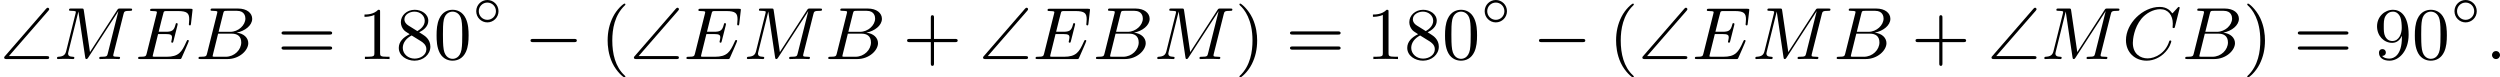 <?xml version='1.0' encoding='UTF-8'?>
<!-- This file was generated by dvisvgm 2.13.3 -->
<svg version='1.1' xmlns='http://www.w3.org/2000/svg' xmlns:xlink='http://www.w3.org/1999/xlink' width='606.074pt' height='18.782pt' viewBox='24.928 443.257 606.074 18.782'>
<defs>
<path id='g3-0' d='M6.052-2.053C6.214-2.053 6.384-2.053 6.384-2.251C6.384-2.439 6.205-2.439 6.052-2.439H1.103C.95-2.439 .771-2.439 .771-2.251C.771-2.053 .941-2.053 1.103-2.053H6.052Z'/>
<path id='g2-14' d='M3.258-1.494C3.258-2.254 2.648-2.851 1.907-2.851S.556-2.248 .556-1.494C.556-.735 1.166-.137 1.907-.137S3.258-.741 3.258-1.494ZM1.907-.448C1.333-.448 .867-.909 .867-1.494S1.333-2.54 1.907-2.54S2.947-2.08 2.947-1.494S2.481-.448 1.907-.448Z'/>
<path id='g8-40' d='M3.058 2.134C3.058 2.089 3.031 2.062 2.977 2C1.82 .941 1.47-.672 1.47-2.242C1.47-3.631 1.739-5.317 3.004-6.519C3.04-6.554 3.058-6.581 3.058-6.626C3.058-6.689 3.013-6.725 2.95-6.725C2.842-6.725 2.035-6.079 1.551-5.102C1.121-4.241 .906-3.318 .906-2.251C.906-1.605 .986-.583 1.479 .475C2.008 1.578 2.842 2.233 2.95 2.233C3.013 2.233 3.058 2.197 3.058 2.134Z'/>
<path id='g8-41' d='M2.672-2.251C2.672-2.986 2.564-3.972 2.098-4.967C1.569-6.07 .735-6.725 .628-6.725C.538-6.725 .52-6.653 .52-6.626C.52-6.581 .538-6.554 .601-6.492C1.121-6.025 2.107-4.806 2.107-2.251C2.107-.968 1.874 .816 .574 2.026C.556 2.053 .52 2.089 .52 2.134C.52 2.161 .538 2.233 .628 2.233C.735 2.233 1.542 1.587 2.026 .61C2.457-.251 2.672-1.175 2.672-2.251Z'/>
<path id='g8-43' d='M6.33-2.053C6.456-2.053 6.644-2.053 6.644-2.242C6.644-2.439 6.474-2.439 6.33-2.439H3.775V-5.003C3.775-5.147 3.775-5.317 3.578-5.317C3.389-5.317 3.389-5.129 3.389-5.003V-2.439H.825C.699-2.439 .511-2.439 .511-2.251C.511-2.053 .681-2.053 .825-2.053H3.389V.511C3.389 .655 3.389 .825 3.587 .825C3.775 .825 3.775 .637 3.775 .511V-2.053H6.33Z'/>
<path id='g8-48' d='M4.241-2.869C4.241-3.47 4.214-4.241 3.9-4.914C3.506-5.756 2.824-5.972 2.304-5.972C1.766-5.972 1.085-5.756 .69-4.896C.403-4.277 .359-3.551 .359-2.869C.359-2.286 .377-1.417 .762-.708C1.184 .054 1.883 .197 2.295 .197C2.878 .197 3.542-.054 3.918-.879C4.187-1.479 4.241-2.152 4.241-2.869ZM2.304-.027C2.035-.027 1.39-.152 1.219-1.166C1.13-1.695 1.13-2.466 1.13-2.977C1.13-3.587 1.13-4.295 1.237-4.788C1.417-5.586 1.991-5.747 2.295-5.747C2.636-5.747 3.201-5.568 3.371-4.734C3.47-4.241 3.47-3.542 3.47-2.977C3.47-2.421 3.47-1.668 3.38-1.139C3.192-.117 2.529-.027 2.304-.027Z'/>
<path id='g8-49' d='M2.726-5.73C2.726-5.954 2.717-5.972 2.493-5.972C1.937-5.398 1.112-5.398 .834-5.398V-5.12C1.004-5.12 1.551-5.12 2.035-5.353V-.717C2.035-.386 2.008-.278 1.175-.278H.888V0C1.21-.027 2.008-.027 2.376-.027S3.551-.027 3.873 0V-.278H3.587C2.753-.278 2.726-.386 2.726-.717V-5.73Z'/>
<path id='g8-56' d='M1.542-4.071C1.273-4.241 1.067-4.483 1.067-4.815C1.067-5.398 1.695-5.747 2.286-5.747C2.977-5.747 3.533-5.263 3.533-4.636S2.995-3.596 2.636-3.389L1.542-4.071ZM2.86-3.246C3.309-3.461 3.963-3.909 3.963-4.636C3.963-5.478 3.12-5.972 2.313-5.972C1.372-5.972 .637-5.299 .637-4.474C.637-4.133 .762-3.811 .977-3.551C1.13-3.38 1.184-3.344 1.704-3.013C.915-2.636 .386-2.089 .386-1.354C.386-.403 1.327 .197 2.295 .197C3.335 .197 4.214-.538 4.214-1.506C4.214-2.376 3.551-2.806 3.327-2.95C3.228-3.022 2.968-3.183 2.86-3.246ZM1.946-2.86L3.075-2.161C3.282-2.026 3.73-1.739 3.73-1.193C3.73-.484 3.013-.054 2.304-.054C1.524-.054 .87-.61 .87-1.354C.87-2 1.318-2.537 1.946-2.86Z'/>
<path id='g8-57' d='M3.398-2.824V-2.627C3.398-.439 2.403-.054 1.892-.054C1.686-.054 1.228-.09 .995-.386H1.031C1.103-.368 1.453-.439 1.453-.798C1.453-1.031 1.291-1.21 1.04-1.21S.619-1.049 .619-.78C.619-.188 1.094 .197 1.901 .197C3.058 .197 4.214-.986 4.214-2.95C4.214-5.38 3.138-5.972 2.331-5.972C1.3-5.972 .386-5.138 .386-3.963C.386-2.824 1.21-1.964 2.224-1.964C2.878-1.964 3.237-2.439 3.398-2.824ZM2.242-2.188C2.098-2.188 1.659-2.188 1.372-2.744C1.201-3.084 1.201-3.524 1.201-3.954S1.201-4.833 1.39-5.174C1.659-5.631 2.008-5.747 2.331-5.747C2.941-5.747 3.183-5.129 3.219-5.039C3.344-4.707 3.38-4.16 3.38-3.775C3.38-3.12 3.084-2.188 2.242-2.188Z'/>
<path id='g8-61' d='M6.348-2.968C6.474-2.968 6.644-2.968 6.644-3.156C6.644-3.353 6.447-3.353 6.312-3.353H.843C.708-3.353 .511-3.353 .511-3.156C.511-2.968 .69-2.968 .807-2.968H6.348ZM6.312-1.139C6.447-1.139 6.644-1.139 6.644-1.336C6.644-1.524 6.474-1.524 6.348-1.524H.807C.69-1.524 .511-1.524 .511-1.336C.511-1.139 .708-1.139 .843-1.139H6.312Z'/>
<path id='g5-58' d='M1.757-.484C1.757-.744 1.551-.968 1.273-.968S.789-.744 .789-.484S.995 0 1.273 0S1.757-.224 1.757-.484Z'/>
<path id='g5-66' d='M1.462-.681C1.381-.359 1.363-.278 .69-.278C.52-.278 .421-.278 .421-.117C.421 0 .511 0 .672 0H3.936C5.389 0 6.456-1.058 6.456-1.928C6.456-2.564 5.927-3.102 5.039-3.201C6.061-3.398 6.931-4.08 6.931-4.878C6.931-5.577 6.285-6.124 5.218-6.124H2.152C1.991-6.124 1.883-6.124 1.883-5.963C1.883-5.846 1.964-5.846 2.152-5.846C2.188-5.846 2.349-5.846 2.493-5.828C2.645-5.81 2.708-5.792 2.708-5.694C2.708-5.649 2.699-5.613 2.672-5.514L1.462-.681ZM2.86-3.3L3.407-5.496C3.488-5.819 3.506-5.846 3.882-5.846H5.093C6.025-5.846 6.106-5.138 6.106-4.914C6.106-4.116 5.272-3.3 4.259-3.3H2.86ZM2.43-.278C2.304-.278 2.286-.278 2.251-.287C2.161-.296 2.134-.305 2.134-.368C2.134-.395 2.134-.412 2.179-.574L2.798-3.075H4.483C5.039-3.075 5.604-2.833 5.604-2.017C5.604-1.13 4.788-.278 3.712-.278H2.43Z'/>
<path id='g5-67' d='M6.94-6.079C6.967-6.187 6.967-6.205 6.967-6.223C6.967-6.232 6.958-6.321 6.859-6.321C6.805-6.321 6.779-6.294 6.716-6.223L6.169-5.622C6.133-5.577 6.097-5.541 6.088-5.541S6.07-5.55 6.016-5.613C5.882-5.792 5.478-6.321 4.546-6.321C2.493-6.321 .457-4.331 .457-2.286C.457-.825 1.524 .197 2.968 .197C3.9 .197 4.636-.287 4.985-.601C5.801-1.327 5.954-2.116 5.954-2.152S5.936-2.251 5.828-2.251C5.73-2.251 5.712-2.197 5.703-2.161C5.263-.717 3.981-.081 3.084-.081C2.215-.081 1.291-.61 1.291-1.964C1.291-2.367 1.426-3.784 2.331-4.887C2.869-5.532 3.748-6.043 4.609-6.043C5.604-6.043 6.133-5.281 6.133-4.295C6.133-3.99 6.106-3.927 6.106-3.856C6.106-3.757 6.214-3.757 6.241-3.757C6.357-3.757 6.357-3.775 6.402-3.945L6.94-6.079Z'/>
<path id='g5-69' d='M2.815-3.031H3.73C4.367-3.031 4.501-2.923 4.501-2.627C4.501-2.555 4.474-2.367 4.438-2.224C4.42-2.17 4.411-2.125 4.411-2.098C4.411-2.089 4.411-1.982 4.528-1.982C4.636-1.982 4.645-2.044 4.68-2.179L5.156-4.062C5.192-4.187 5.192-4.205 5.192-4.241C5.192-4.313 5.138-4.358 5.066-4.358C4.967-4.358 4.958-4.304 4.914-4.133C4.734-3.425 4.456-3.309 3.739-3.309H2.887C3.022-3.865 3.443-5.568 3.488-5.676C3.542-5.801 3.604-5.819 3.9-5.819H5.218C6.339-5.819 6.59-5.55 6.59-4.824C6.59-4.546 6.545-4.277 6.545-4.214C6.545-4.142 6.59-4.08 6.671-4.08C6.779-4.08 6.788-4.142 6.805-4.304L6.994-5.972C6.994-6.097 6.904-6.097 6.734-6.097H2.116C1.946-6.097 1.847-6.097 1.847-5.936C1.847-5.819 1.937-5.819 2.125-5.819C2.161-5.819 2.322-5.819 2.466-5.801C2.663-5.774 2.672-5.738 2.672-5.658C2.672-5.631 2.672-5.613 2.627-5.452L1.435-.681C1.354-.359 1.336-.278 .664-.278C.493-.278 .395-.278 .395-.117C.395 0 .484 0 .646 0H5.38C5.541 0 5.559 0 5.586-.027C5.613-.045 5.622-.054 5.676-.17C5.783-.412 6.545-2.116 6.545-2.197C6.545-2.268 6.492-2.313 6.42-2.313S6.339-2.304 6.241-2.098C5.685-.843 5.317-.278 3.829-.278H2.457C2.331-.278 2.313-.278 2.277-.287C2.188-.296 2.161-.305 2.161-.368C2.161-.395 2.161-.412 2.206-.574L2.815-3.031Z'/>
<path id='g5-77' d='M8.491-5.434C8.572-5.765 8.599-5.846 9.298-5.846C9.442-5.846 9.54-5.846 9.54-6.007C9.54-6.124 9.451-6.124 9.28-6.124H8.106C7.881-6.124 7.846-6.124 7.738-5.954L4.429-.843L3.685-5.891C3.649-6.124 3.64-6.124 3.389-6.124H2.161C2-6.124 1.892-6.124 1.892-5.963C1.892-5.846 1.982-5.846 2.161-5.846C2.197-5.846 2.358-5.846 2.502-5.828C2.672-5.81 2.717-5.783 2.717-5.694C2.717-5.649 2.708-5.613 2.681-5.514L1.542-.95C1.426-.484 1.175-.305 .583-.278C.556-.278 .43-.269 .43-.117C.43-.099 .43 0 .556 0C.664 0 .888-.009 1.004-.018C1.148-.027 1.166-.027 1.453-.027C1.677-.027 1.695-.027 1.91-.018C2.053-.018 2.242 0 2.376 0C2.421 0 2.537 0 2.537-.161C2.537-.269 2.439-.278 2.358-.278C1.937-.287 1.775-.421 1.775-.664C1.775-.726 1.784-.735 1.811-.861L3.022-5.738H3.031L3.847-.233C3.865-.09 3.882 0 3.999 0C4.107 0 4.16-.09 4.214-.17L7.864-5.801H7.872L6.59-.681C6.51-.359 6.492-.278 5.819-.278C5.658-.278 5.55-.278 5.55-.117C5.55-.036 5.613 0 5.685 0C5.792 0 6.142-.009 6.25-.018C6.384-.027 6.608-.027 6.788-.027C6.814-.027 7.173-.018 7.361-.018C7.541-.018 7.738 0 7.908 0C7.962 0 8.079 0 8.079-.161C8.079-.278 7.989-.278 7.801-.278C7.765-.278 7.603-.278 7.46-.296C7.263-.323 7.254-.359 7.254-.439S7.272-.592 7.29-.655L8.491-5.434Z'/>
<path id='g0-92' d='M5.864-5.855C5.963-5.963 5.963-6.007 5.963-6.043C5.963-6.142 5.882-6.223 5.783-6.223C5.73-6.223 5.676-6.196 5.586-6.097L.61-.368C.529-.278 .502-.251 .502-.179C.502 0 .672 0 .825 0H5.649C5.801 0 5.963 0 5.963-.179S5.801-.359 5.649-.359H1.076L5.864-5.855Z'/>
</defs>
<g id='page3' transform='matrix(2 0 0 2 0 0)'>
<use x='12.464' y='228.787' xlink:href='#g0-92'/>
<use x='18.94' y='228.787' xlink:href='#g5-77'/>
<use x='28.811' y='228.787' xlink:href='#g5-69'/>
<use x='36.103' y='228.787' xlink:href='#g5-66'/>
<use x='46.082' y='228.787' xlink:href='#g8-61'/>
<use x='55.81' y='228.787' xlink:href='#g8-49'/>
<use x='60.417' y='228.787' xlink:href='#g8-56'/>
<use x='65.025' y='228.787' xlink:href='#g8-48'/>
<use x='69.633' y='224.48' xlink:href='#g2-14'/>
<use x='75.998' y='228.787' xlink:href='#g3-0'/>
<use x='85.213' y='228.787' xlink:href='#g8-40'/>
<use x='88.797' y='228.787' xlink:href='#g0-92'/>
<use x='95.273' y='228.787' xlink:href='#g5-69'/>
<use x='102.565' y='228.787' xlink:href='#g5-77'/>
<use x='112.436' y='228.787' xlink:href='#g5-66'/>
<use x='121.904' y='228.787' xlink:href='#g8-43'/>
<use x='131.119' y='228.787' xlink:href='#g0-92'/>
<use x='137.595' y='228.787' xlink:href='#g5-69'/>
<use x='144.887' y='228.787' xlink:href='#g5-66'/>
<use x='152.306' y='228.787' xlink:href='#g5-77'/>
<use x='162.178' y='228.787' xlink:href='#g8-41'/>
<use x='168.321' y='228.787' xlink:href='#g8-61'/>
<use x='178.049' y='228.787' xlink:href='#g8-49'/>
<use x='182.656' y='228.787' xlink:href='#g8-56'/>
<use x='187.264' y='228.787' xlink:href='#g8-48'/>
<use x='191.872' y='224.48' xlink:href='#g2-14'/>
<use x='198.237' y='228.787' xlink:href='#g3-0'/>
<use x='207.452' y='228.787' xlink:href='#g8-40'/>
<use x='211.036' y='228.787' xlink:href='#g0-92'/>
<use x='217.511' y='228.787' xlink:href='#g5-69'/>
<use x='224.803' y='228.787' xlink:href='#g5-77'/>
<use x='234.675' y='228.787' xlink:href='#g5-66'/>
<use x='244.142' y='228.787' xlink:href='#g8-43'/>
<use x='253.358' y='228.787' xlink:href='#g0-92'/>
<use x='259.833' y='228.787' xlink:href='#g5-77'/>
<use x='269.705' y='228.787' xlink:href='#g5-67'/>
<use x='276.921' y='228.787' xlink:href='#g5-66'/>
<use x='284.34' y='228.787' xlink:href='#g8-41'/>
<use x='290.484' y='228.787' xlink:href='#g8-61'/>
<use x='300.211' y='228.787' xlink:href='#g8-57'/>
<use x='304.819' y='228.787' xlink:href='#g8-48'/>
<use x='309.426' y='224.48' xlink:href='#g2-14'/>
<use x='313.744' y='228.787' xlink:href='#g5-58'/>
</g>
</svg>